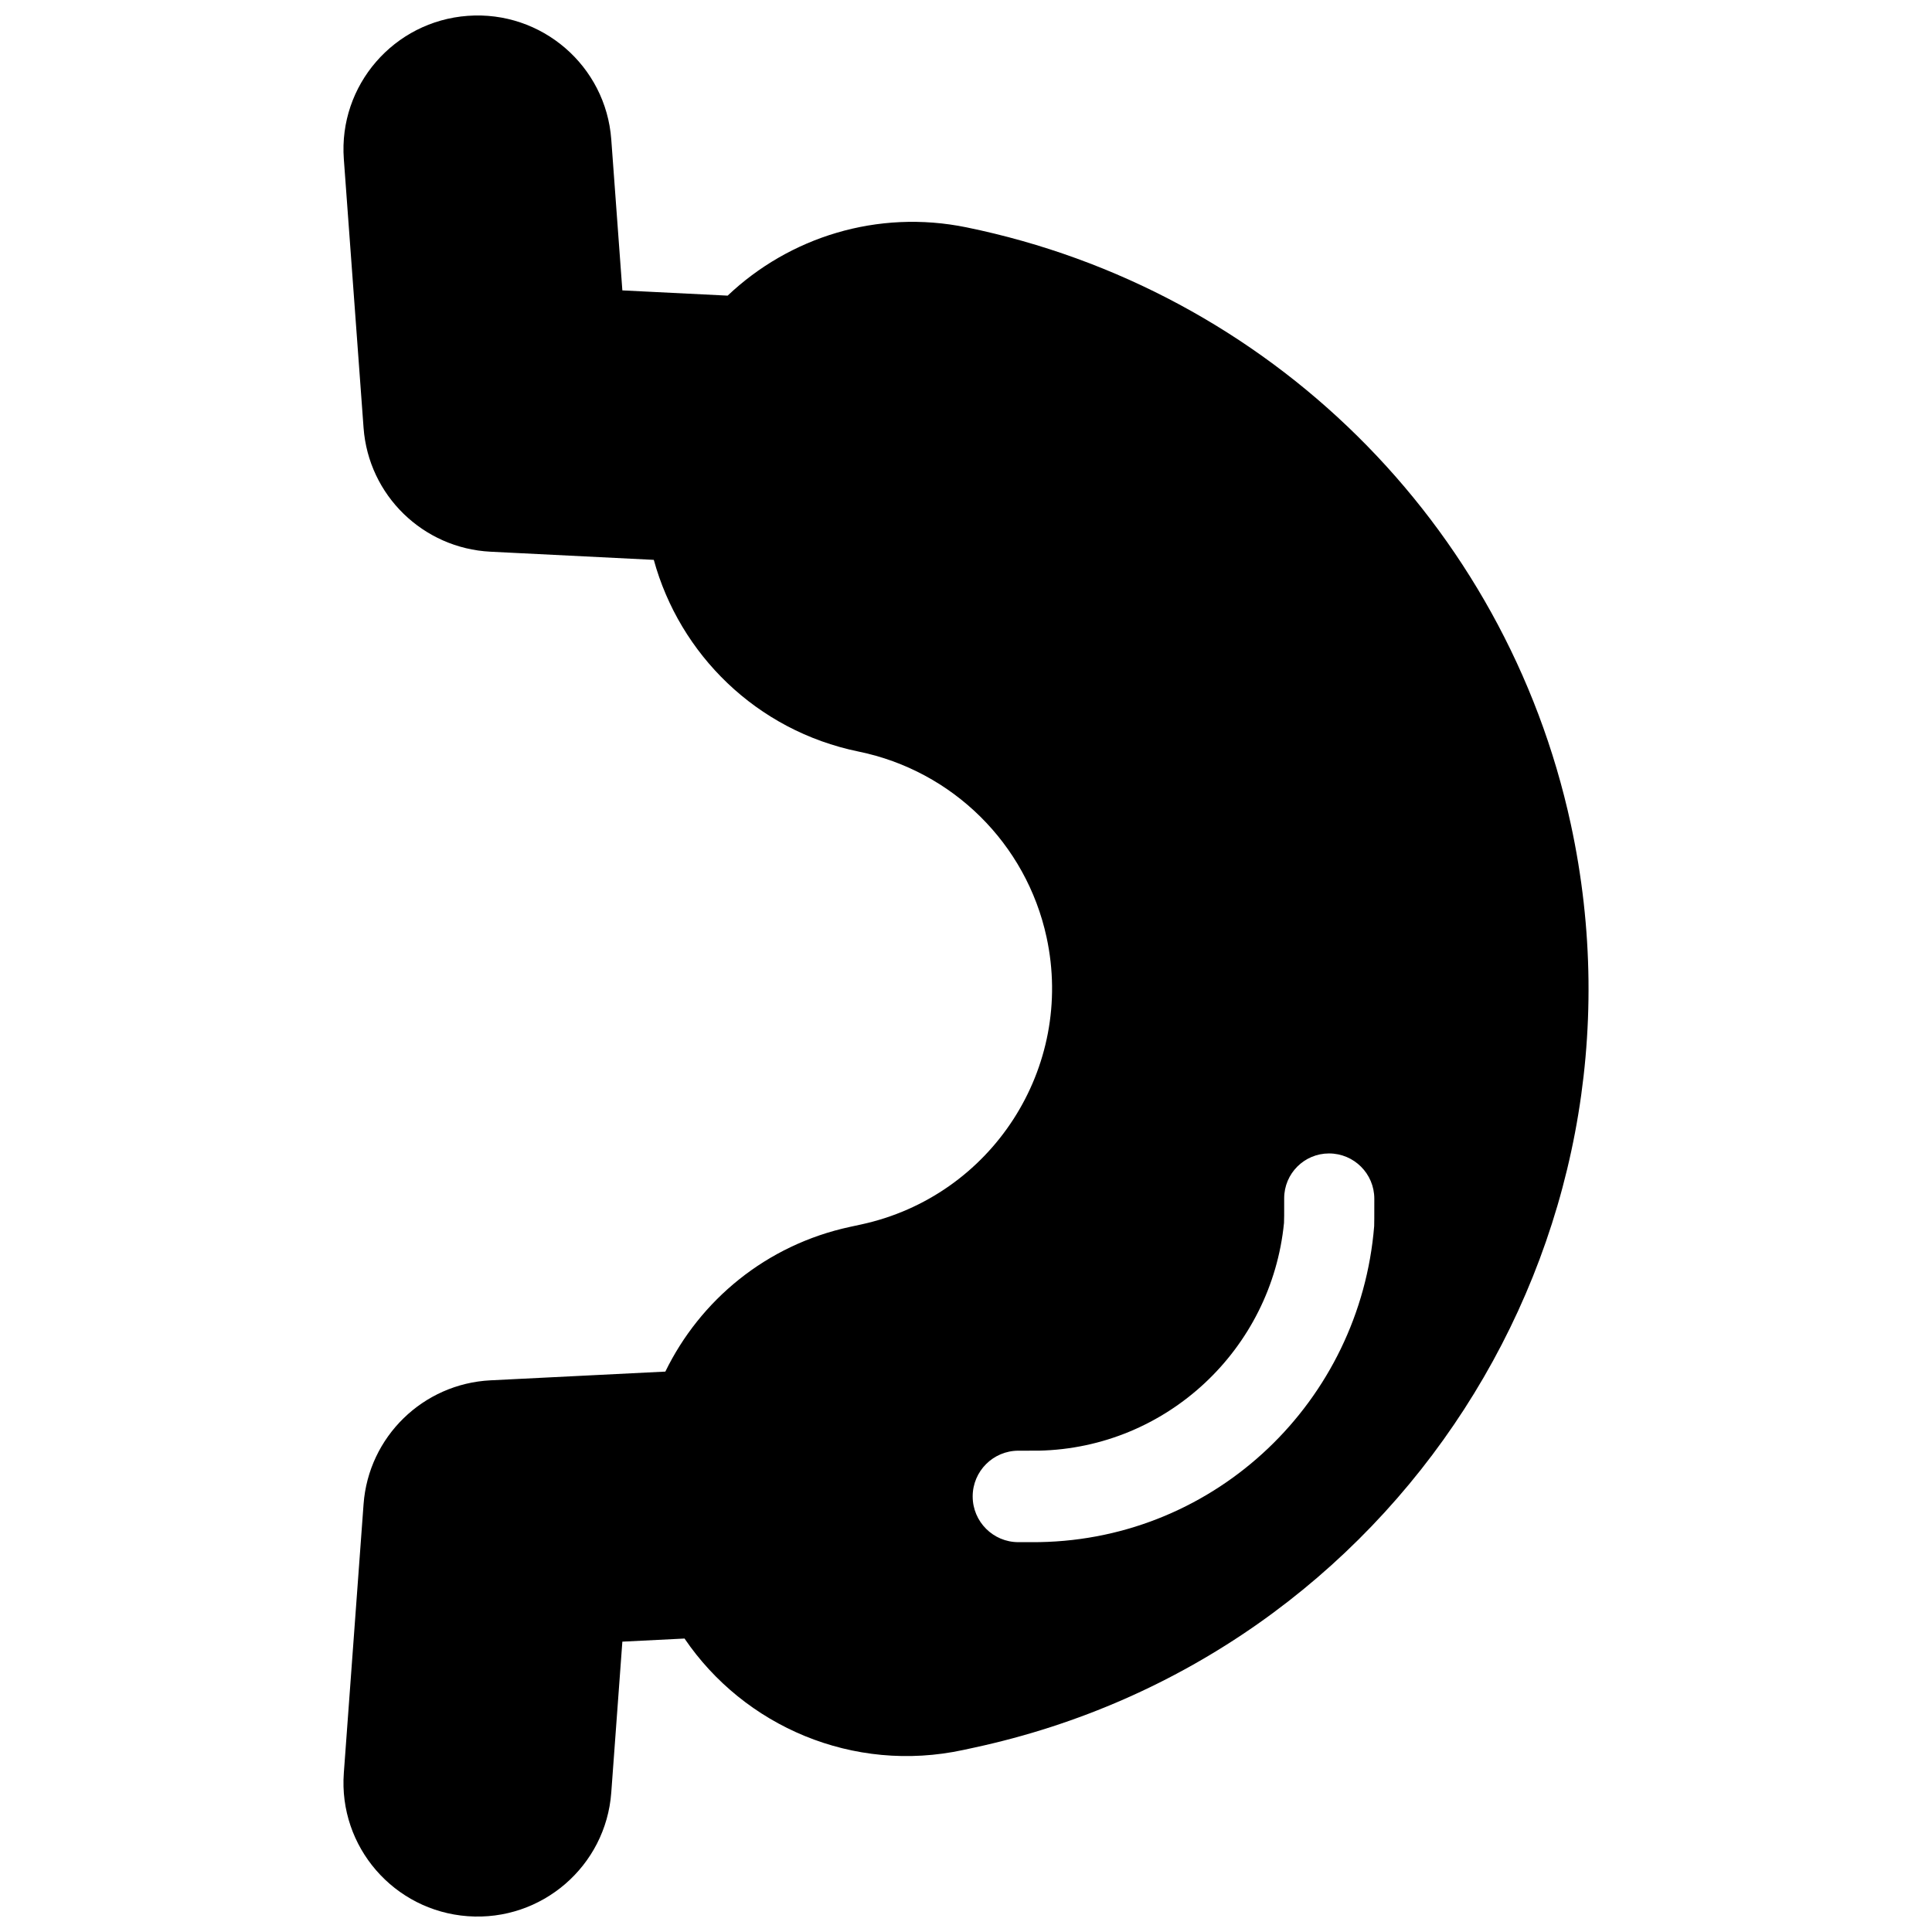 <?xml version="1.0" encoding="UTF-8"?>
<!-- Uploaded to: ICON Repo, www.iconrepo.com, Generator: ICON Repo Mixer Tools -->
<svg width="800px" height="800px" version="1.1" viewBox="144 144 512 512" xmlns="http://www.w3.org/2000/svg">
 <defs>
  <clipPath id="a">
   <path d="m235 148.09h330v503.81h-330z"/>
  </clipPath>
 </defs>
 <g clip-path="url(#a)">
  <path d="m325.41 578.23-16.48 0.824-2.938 39.988c-1.434 19.527-18.465 34.199-38.035 32.77-19.574-1.434-34.277-18.426-32.84-37.953l5.231-71.242c1.312-17.848 15.75-31.926 33.664-32.82l46.312-2.312c9.215-18.91 26.723-33.559 48.918-38.348l2.941-0.637c34.645-7.477 56.66-41.562 49.164-76.133-5.371-24.797-24.91-44.09-49.812-49.195-27.125-5.562-47.438-25.859-54.273-50.805l-43.25-2.16c-17.914-0.895-32.352-14.969-33.664-32.82l-5.231-71.238c-1.438-19.531 13.266-36.523 32.84-37.953 19.57-1.434 36.602 13.238 38.035 32.77l2.938 39.988 27.902 1.391c16.289-15.441 39.637-22.949 63.312-18.094 80.055 16.414 142.85 78.434 160.13 158.14 24.086 111.13-46.672 220.7-158.05 244.73l-2.941 0.637c-29.195 6.301-58.082-6.281-73.875-29.527zm158.91-116.63c0.012 3.879-0.004 6.047-0.047 6.504-3.305 33.406-31.012 59.598-64.953 60.336-0.18 0.004-1.988 0.004-5.438 0.008-6.691 0.008-12.113 5.434-12.113 12.125s5.422 12.117 12.113 12.117h0.008c3.547-0.004 5.422-0.008 5.625-0.012 46.898-0.848 84.887-37.395 88.656-83.742 0.027-0.332 0.039-2.754 0.035-7.277-0.008-6.621-5.379-11.984-12-11.984-6.562 0-11.887 5.324-11.887 11.887v0.039z"/>
 </g>
</svg>
